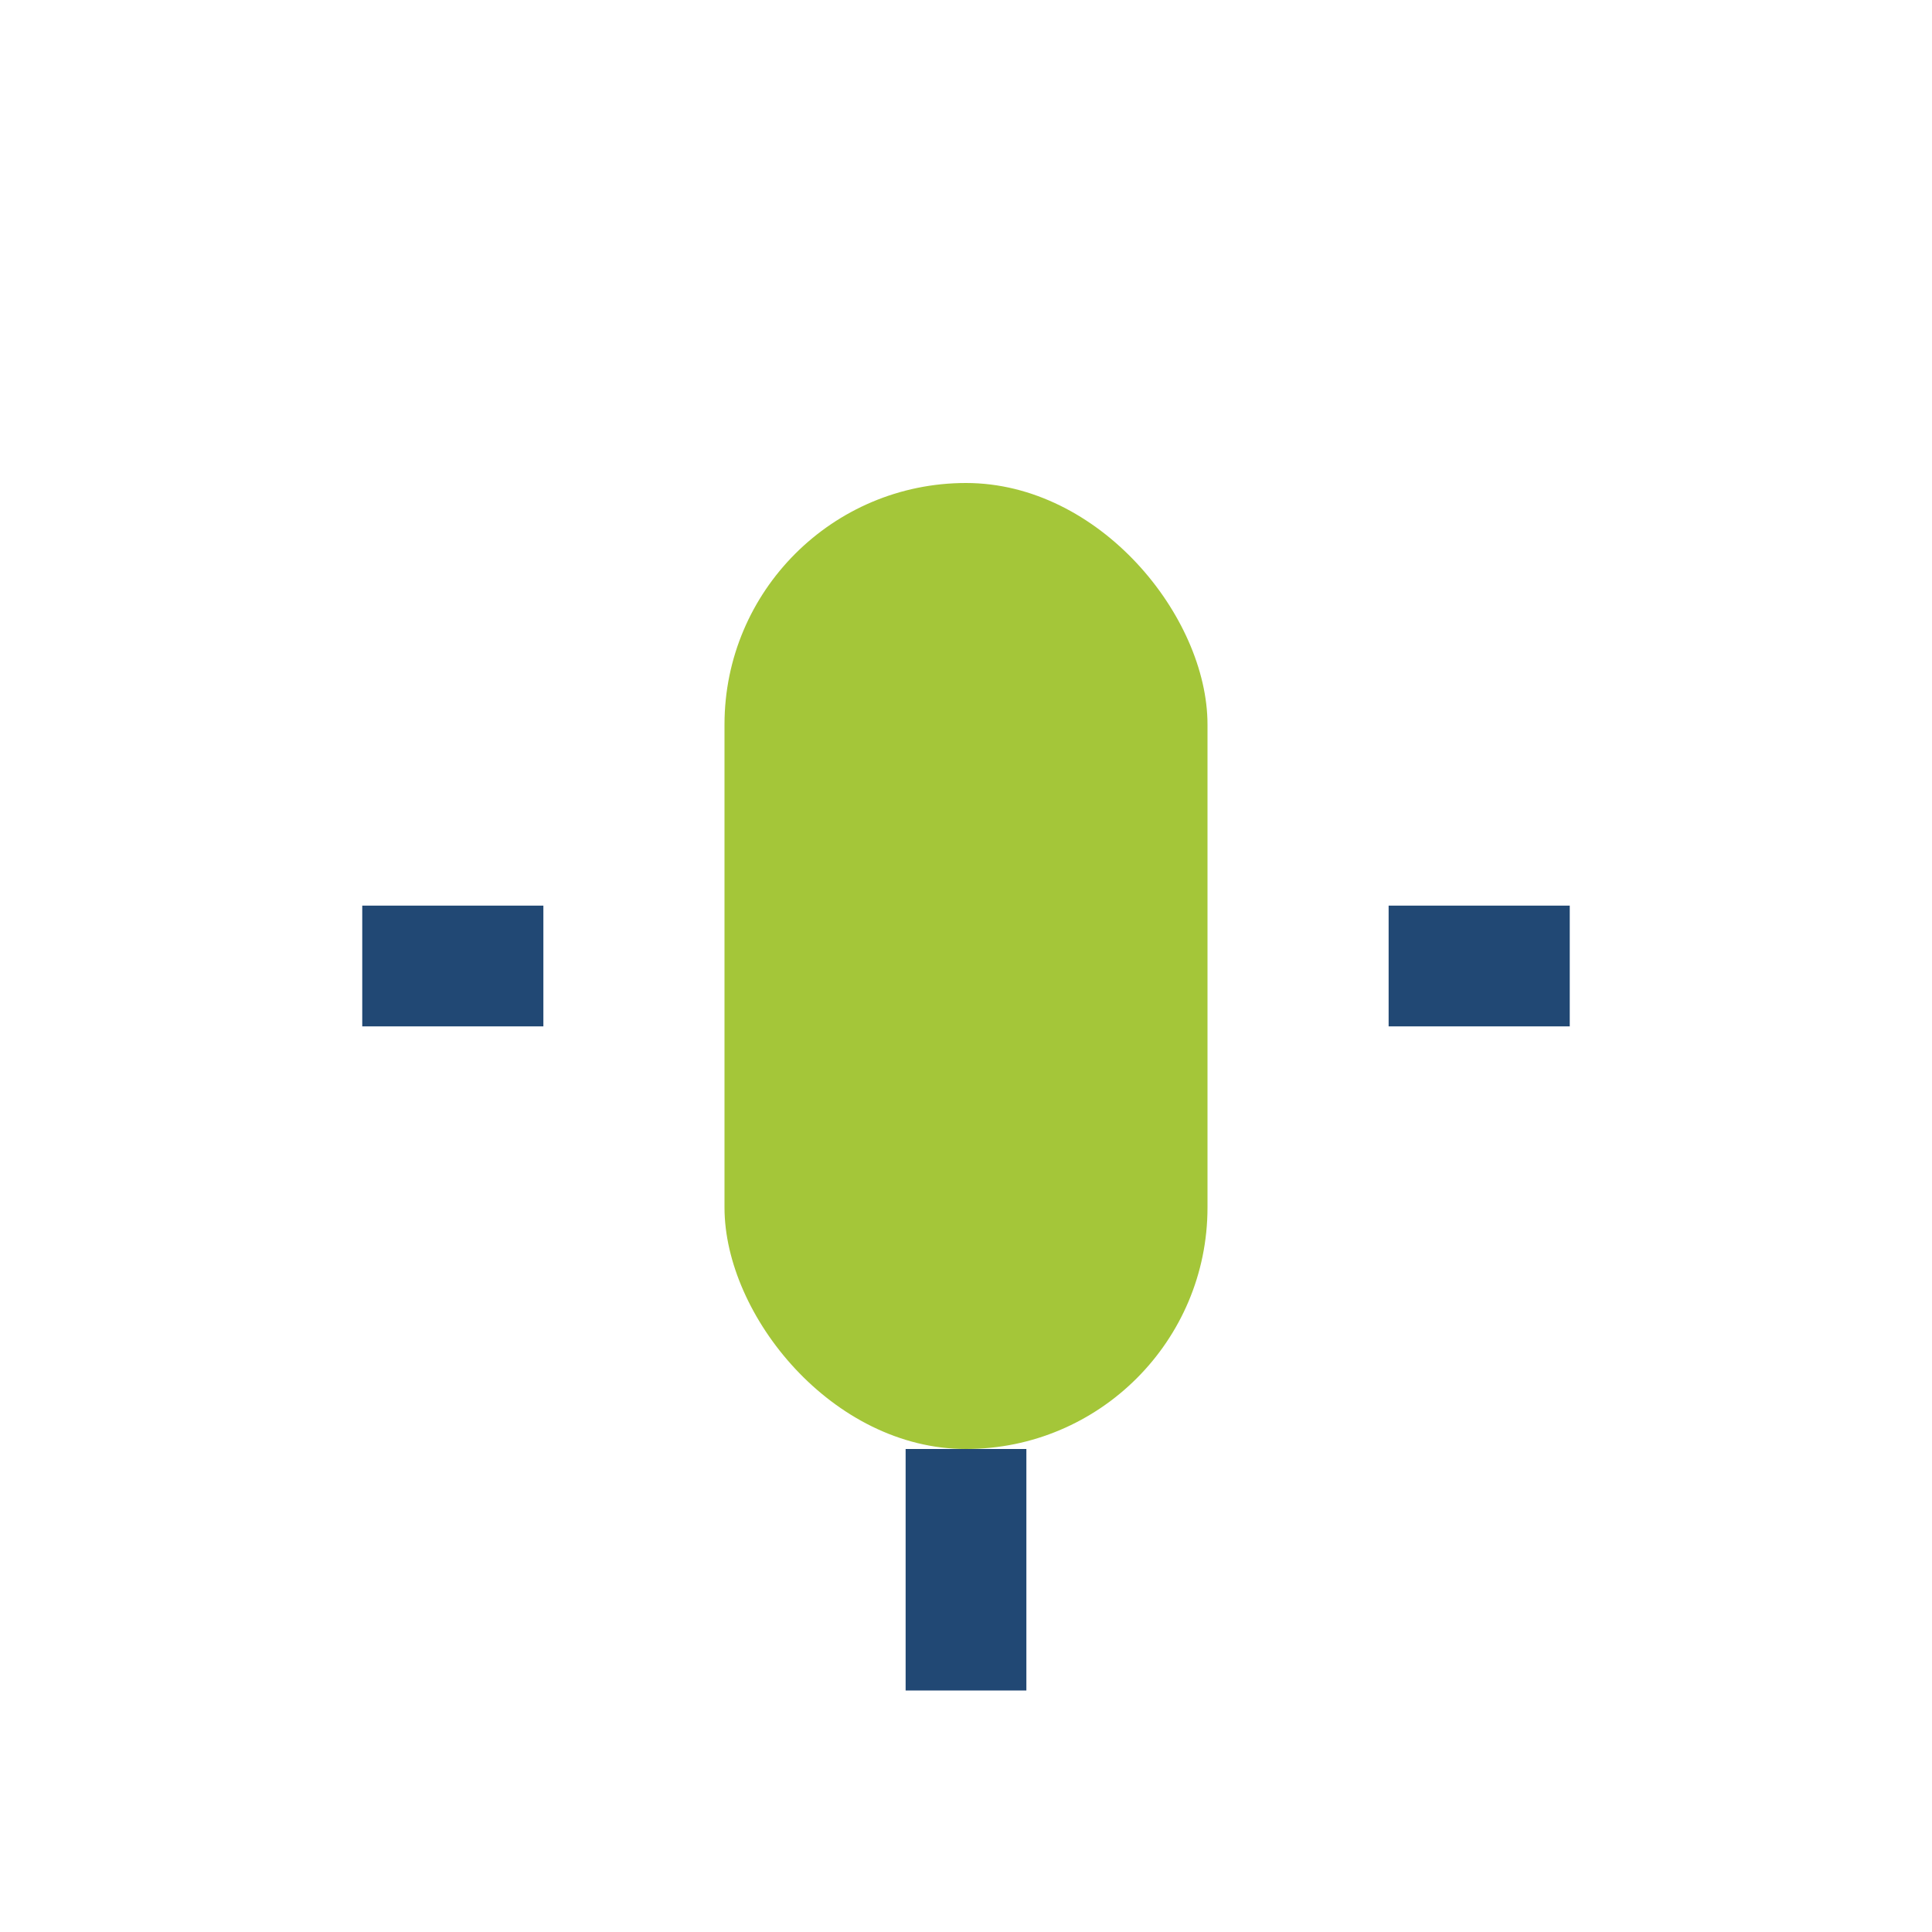 <?xml version="1.0" encoding="UTF-8"?>
<svg xmlns="http://www.w3.org/2000/svg" width="32" height="32" viewBox="0 0 32 32"><rect x="12" y="8" width="8" height="16" rx="4" fill="#A4C639"/><path d="M16 24v4M9 16h-3m17 0h3" stroke="#214874" stroke-width="2"/></svg>
